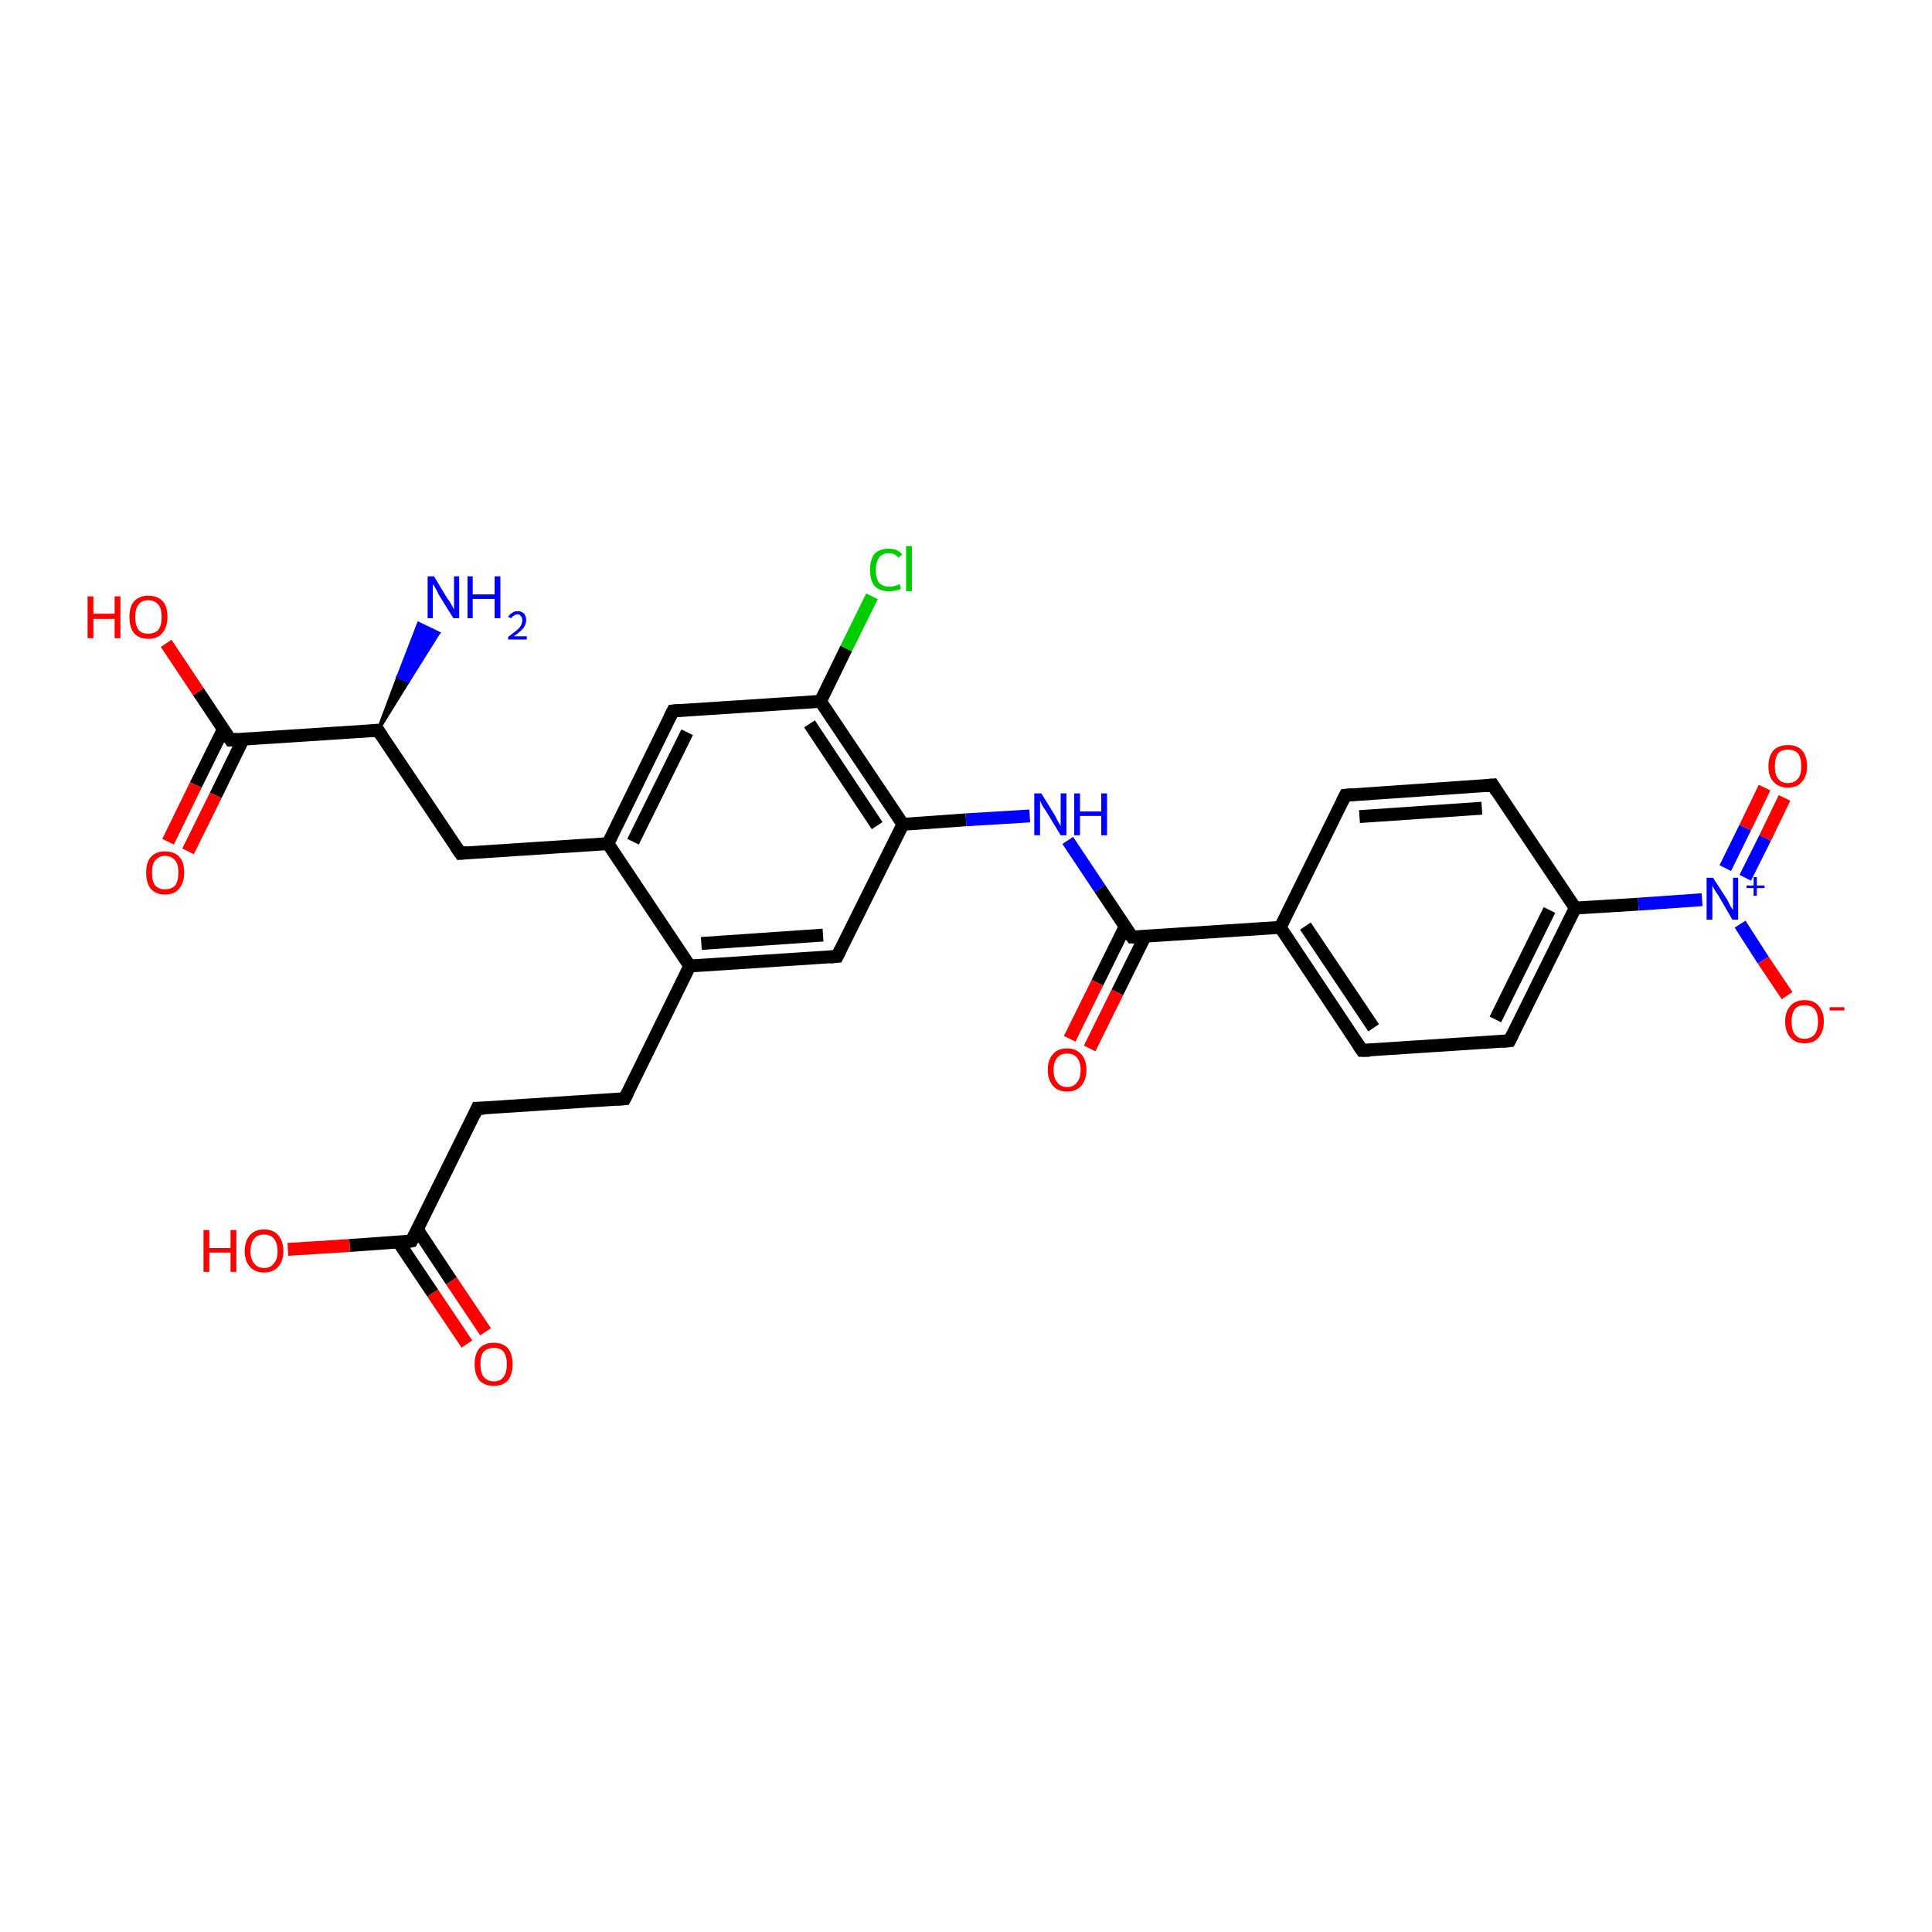 <?xml version='1.0' encoding='iso-8859-1'?>
<svg version='1.1' baseProfile='full'
              xmlns='http://www.w3.org/2000/svg'
                      xmlns:rdkit='http://www.rdkit.org/xml'
                      xmlns:xlink='http://www.w3.org/1999/xlink'
                  xml:space='preserve'
width='300px' height='300px' viewBox='0 0 300 300'>
<!-- END OF HEADER -->
<rect style='opacity:1.0;fill:#FFFFFF;stroke:none' width='300.0' height='300.0' x='0.0' y='0.0'> </rect>
<path class='bond-0 atom-1 atom-0' d='M 58.7,113.4 L 61.8,105.1 L 63.4,105.8 Z' style='fill:#000000;fill-rule:evenodd;fill-opacity:1;stroke:#000000;stroke-width:0.5px;stroke-linecap:butt;stroke-linejoin:miter;stroke-opacity:1;' />
<path class='bond-0 atom-1 atom-0' d='M 61.8,105.1 L 68.1,98.3 L 65.0,96.8 Z' style='fill:#0000FF;fill-rule:evenodd;fill-opacity:1;stroke:#0000FF;stroke-width:0.5px;stroke-linecap:butt;stroke-linejoin:miter;stroke-opacity:1;' />
<path class='bond-0 atom-1 atom-0' d='M 61.8,105.1 L 63.4,105.8 L 68.1,98.3 Z' style='fill:#0000FF;fill-rule:evenodd;fill-opacity:1;stroke:#0000FF;stroke-width:0.5px;stroke-linecap:butt;stroke-linejoin:miter;stroke-opacity:1;' />
<path class='bond-1 atom-1 atom-2' d='M 58.7,113.4 L 71.5,132.5' style='fill:none;fill-rule:evenodd;stroke:#000000;stroke-width:2.0px;stroke-linecap:butt;stroke-linejoin:miter;stroke-opacity:1' />
<path class='bond-2 atom-2 atom-3' d='M 71.5,132.5 L 94.4,131.0' style='fill:none;fill-rule:evenodd;stroke:#000000;stroke-width:2.0px;stroke-linecap:butt;stroke-linejoin:miter;stroke-opacity:1' />
<path class='bond-3 atom-3 atom-4' d='M 94.4,131.0 L 104.5,110.4' style='fill:none;fill-rule:evenodd;stroke:#000000;stroke-width:2.0px;stroke-linecap:butt;stroke-linejoin:miter;stroke-opacity:1' />
<path class='bond-3 atom-3 atom-4' d='M 98.3,130.7 L 106.7,113.7' style='fill:none;fill-rule:evenodd;stroke:#000000;stroke-width:2.0px;stroke-linecap:butt;stroke-linejoin:miter;stroke-opacity:1' />
<path class='bond-4 atom-4 atom-5' d='M 104.5,110.4 L 127.4,108.9' style='fill:none;fill-rule:evenodd;stroke:#000000;stroke-width:2.0px;stroke-linecap:butt;stroke-linejoin:miter;stroke-opacity:1' />
<path class='bond-5 atom-5 atom-6' d='M 127.4,108.9 L 131.4,100.7' style='fill:none;fill-rule:evenodd;stroke:#000000;stroke-width:2.0px;stroke-linecap:butt;stroke-linejoin:miter;stroke-opacity:1' />
<path class='bond-5 atom-5 atom-6' d='M 131.4,100.7 L 135.4,92.6' style='fill:none;fill-rule:evenodd;stroke:#00CC00;stroke-width:2.0px;stroke-linecap:butt;stroke-linejoin:miter;stroke-opacity:1' />
<path class='bond-6 atom-5 atom-7' d='M 127.4,108.9 L 140.2,128.0' style='fill:none;fill-rule:evenodd;stroke:#000000;stroke-width:2.0px;stroke-linecap:butt;stroke-linejoin:miter;stroke-opacity:1' />
<path class='bond-6 atom-5 atom-7' d='M 125.7,112.4 L 136.2,128.2' style='fill:none;fill-rule:evenodd;stroke:#000000;stroke-width:2.0px;stroke-linecap:butt;stroke-linejoin:miter;stroke-opacity:1' />
<path class='bond-7 atom-7 atom-8' d='M 140.2,128.0 L 150.0,127.3' style='fill:none;fill-rule:evenodd;stroke:#000000;stroke-width:2.0px;stroke-linecap:butt;stroke-linejoin:miter;stroke-opacity:1' />
<path class='bond-7 atom-7 atom-8' d='M 150.0,127.3 L 159.9,126.7' style='fill:none;fill-rule:evenodd;stroke:#0000FF;stroke-width:2.0px;stroke-linecap:butt;stroke-linejoin:miter;stroke-opacity:1' />
<path class='bond-8 atom-8 atom-9' d='M 165.8,130.5 L 170.8,138.0' style='fill:none;fill-rule:evenodd;stroke:#0000FF;stroke-width:2.0px;stroke-linecap:butt;stroke-linejoin:miter;stroke-opacity:1' />
<path class='bond-8 atom-8 atom-9' d='M 170.8,138.0 L 175.8,145.5' style='fill:none;fill-rule:evenodd;stroke:#000000;stroke-width:2.0px;stroke-linecap:butt;stroke-linejoin:miter;stroke-opacity:1' />
<path class='bond-9 atom-9 atom-10' d='M 174.7,143.9 L 170.4,152.6' style='fill:none;fill-rule:evenodd;stroke:#000000;stroke-width:2.0px;stroke-linecap:butt;stroke-linejoin:miter;stroke-opacity:1' />
<path class='bond-9 atom-9 atom-10' d='M 170.4,152.6 L 166.1,161.3' style='fill:none;fill-rule:evenodd;stroke:#FF0000;stroke-width:2.0px;stroke-linecap:butt;stroke-linejoin:miter;stroke-opacity:1' />
<path class='bond-9 atom-9 atom-10' d='M 177.8,145.4 L 173.5,154.1' style='fill:none;fill-rule:evenodd;stroke:#000000;stroke-width:2.0px;stroke-linecap:butt;stroke-linejoin:miter;stroke-opacity:1' />
<path class='bond-9 atom-9 atom-10' d='M 173.5,154.1 L 169.2,162.8' style='fill:none;fill-rule:evenodd;stroke:#FF0000;stroke-width:2.0px;stroke-linecap:butt;stroke-linejoin:miter;stroke-opacity:1' />
<path class='bond-10 atom-9 atom-11' d='M 175.8,145.5 L 198.8,144.0' style='fill:none;fill-rule:evenodd;stroke:#000000;stroke-width:2.0px;stroke-linecap:butt;stroke-linejoin:miter;stroke-opacity:1' />
<path class='bond-11 atom-11 atom-12' d='M 198.8,144.0 L 211.5,163.1' style='fill:none;fill-rule:evenodd;stroke:#000000;stroke-width:2.0px;stroke-linecap:butt;stroke-linejoin:miter;stroke-opacity:1' />
<path class='bond-11 atom-11 atom-12' d='M 202.7,143.8 L 213.3,159.6' style='fill:none;fill-rule:evenodd;stroke:#000000;stroke-width:2.0px;stroke-linecap:butt;stroke-linejoin:miter;stroke-opacity:1' />
<path class='bond-12 atom-12 atom-13' d='M 211.5,163.1 L 234.4,161.6' style='fill:none;fill-rule:evenodd;stroke:#000000;stroke-width:2.0px;stroke-linecap:butt;stroke-linejoin:miter;stroke-opacity:1' />
<path class='bond-13 atom-13 atom-14' d='M 234.4,161.6 L 244.6,141.0' style='fill:none;fill-rule:evenodd;stroke:#000000;stroke-width:2.0px;stroke-linecap:butt;stroke-linejoin:miter;stroke-opacity:1' />
<path class='bond-13 atom-13 atom-14' d='M 232.2,158.3 L 240.6,141.3' style='fill:none;fill-rule:evenodd;stroke:#000000;stroke-width:2.0px;stroke-linecap:butt;stroke-linejoin:miter;stroke-opacity:1' />
<path class='bond-14 atom-14 atom-15' d='M 244.6,141.0 L 231.8,121.9' style='fill:none;fill-rule:evenodd;stroke:#000000;stroke-width:2.0px;stroke-linecap:butt;stroke-linejoin:miter;stroke-opacity:1' />
<path class='bond-15 atom-15 atom-16' d='M 231.8,121.9 L 208.9,123.5' style='fill:none;fill-rule:evenodd;stroke:#000000;stroke-width:2.0px;stroke-linecap:butt;stroke-linejoin:miter;stroke-opacity:1' />
<path class='bond-15 atom-15 atom-16' d='M 230.1,125.5 L 211.1,126.8' style='fill:none;fill-rule:evenodd;stroke:#000000;stroke-width:2.0px;stroke-linecap:butt;stroke-linejoin:miter;stroke-opacity:1' />
<path class='bond-16 atom-14 atom-17' d='M 244.6,141.0 L 254.4,140.4' style='fill:none;fill-rule:evenodd;stroke:#000000;stroke-width:2.0px;stroke-linecap:butt;stroke-linejoin:miter;stroke-opacity:1' />
<path class='bond-16 atom-14 atom-17' d='M 254.4,140.4 L 264.3,139.7' style='fill:none;fill-rule:evenodd;stroke:#0000FF;stroke-width:2.0px;stroke-linecap:butt;stroke-linejoin:miter;stroke-opacity:1' />
<path class='bond-17 atom-17 atom-18' d='M 270.2,143.5 L 273.8,149.1' style='fill:none;fill-rule:evenodd;stroke:#0000FF;stroke-width:2.0px;stroke-linecap:butt;stroke-linejoin:miter;stroke-opacity:1' />
<path class='bond-17 atom-17 atom-18' d='M 273.8,149.1 L 277.5,154.6' style='fill:none;fill-rule:evenodd;stroke:#FF0000;stroke-width:2.0px;stroke-linecap:butt;stroke-linejoin:miter;stroke-opacity:1' />
<path class='bond-18 atom-17 atom-19' d='M 271.0,136.3 L 274.1,130.1' style='fill:none;fill-rule:evenodd;stroke:#0000FF;stroke-width:2.0px;stroke-linecap:butt;stroke-linejoin:miter;stroke-opacity:1' />
<path class='bond-18 atom-17 atom-19' d='M 274.1,130.1 L 277.1,123.9' style='fill:none;fill-rule:evenodd;stroke:#FF0000;stroke-width:2.0px;stroke-linecap:butt;stroke-linejoin:miter;stroke-opacity:1' />
<path class='bond-18 atom-17 atom-19' d='M 267.9,134.8 L 271.0,128.5' style='fill:none;fill-rule:evenodd;stroke:#0000FF;stroke-width:2.0px;stroke-linecap:butt;stroke-linejoin:miter;stroke-opacity:1' />
<path class='bond-18 atom-17 atom-19' d='M 271.0,128.5 L 274.0,122.3' style='fill:none;fill-rule:evenodd;stroke:#FF0000;stroke-width:2.0px;stroke-linecap:butt;stroke-linejoin:miter;stroke-opacity:1' />
<path class='bond-19 atom-7 atom-20' d='M 140.2,128.0 L 130.0,148.5' style='fill:none;fill-rule:evenodd;stroke:#000000;stroke-width:2.0px;stroke-linecap:butt;stroke-linejoin:miter;stroke-opacity:1' />
<path class='bond-20 atom-20 atom-21' d='M 130.0,148.5 L 107.1,150.0' style='fill:none;fill-rule:evenodd;stroke:#000000;stroke-width:2.0px;stroke-linecap:butt;stroke-linejoin:miter;stroke-opacity:1' />
<path class='bond-20 atom-20 atom-21' d='M 127.8,145.2 L 108.9,146.5' style='fill:none;fill-rule:evenodd;stroke:#000000;stroke-width:2.0px;stroke-linecap:butt;stroke-linejoin:miter;stroke-opacity:1' />
<path class='bond-21 atom-21 atom-22' d='M 107.1,150.0 L 97.0,170.6' style='fill:none;fill-rule:evenodd;stroke:#000000;stroke-width:2.0px;stroke-linecap:butt;stroke-linejoin:miter;stroke-opacity:1' />
<path class='bond-22 atom-22 atom-23' d='M 97.0,170.6 L 74.1,172.1' style='fill:none;fill-rule:evenodd;stroke:#000000;stroke-width:2.0px;stroke-linecap:butt;stroke-linejoin:miter;stroke-opacity:1' />
<path class='bond-23 atom-23 atom-24' d='M 74.1,172.1 L 63.9,192.7' style='fill:none;fill-rule:evenodd;stroke:#000000;stroke-width:2.0px;stroke-linecap:butt;stroke-linejoin:miter;stroke-opacity:1' />
<path class='bond-24 atom-24 atom-25' d='M 63.9,192.7 L 54.3,193.4' style='fill:none;fill-rule:evenodd;stroke:#000000;stroke-width:2.0px;stroke-linecap:butt;stroke-linejoin:miter;stroke-opacity:1' />
<path class='bond-24 atom-24 atom-25' d='M 54.3,193.4 L 44.7,194.0' style='fill:none;fill-rule:evenodd;stroke:#FF0000;stroke-width:2.0px;stroke-linecap:butt;stroke-linejoin:miter;stroke-opacity:1' />
<path class='bond-25 atom-24 atom-26' d='M 61.9,192.9 L 67.2,200.8' style='fill:none;fill-rule:evenodd;stroke:#000000;stroke-width:2.0px;stroke-linecap:butt;stroke-linejoin:miter;stroke-opacity:1' />
<path class='bond-25 atom-24 atom-26' d='M 67.2,200.8 L 72.5,208.7' style='fill:none;fill-rule:evenodd;stroke:#FF0000;stroke-width:2.0px;stroke-linecap:butt;stroke-linejoin:miter;stroke-opacity:1' />
<path class='bond-25 atom-24 atom-26' d='M 64.8,190.9 L 70.1,198.9' style='fill:none;fill-rule:evenodd;stroke:#000000;stroke-width:2.0px;stroke-linecap:butt;stroke-linejoin:miter;stroke-opacity:1' />
<path class='bond-25 atom-24 atom-26' d='M 70.1,198.9 L 75.4,206.8' style='fill:none;fill-rule:evenodd;stroke:#FF0000;stroke-width:2.0px;stroke-linecap:butt;stroke-linejoin:miter;stroke-opacity:1' />
<path class='bond-26 atom-1 atom-27' d='M 58.7,113.4 L 35.8,114.9' style='fill:none;fill-rule:evenodd;stroke:#000000;stroke-width:2.0px;stroke-linecap:butt;stroke-linejoin:miter;stroke-opacity:1' />
<path class='bond-27 atom-27 atom-28' d='M 35.8,114.9 L 30.8,107.4' style='fill:none;fill-rule:evenodd;stroke:#000000;stroke-width:2.0px;stroke-linecap:butt;stroke-linejoin:miter;stroke-opacity:1' />
<path class='bond-27 atom-27 atom-28' d='M 30.8,107.4 L 25.8,99.9' style='fill:none;fill-rule:evenodd;stroke:#FF0000;stroke-width:2.0px;stroke-linecap:butt;stroke-linejoin:miter;stroke-opacity:1' />
<path class='bond-28 atom-27 atom-29' d='M 34.7,113.2 L 30.4,121.9' style='fill:none;fill-rule:evenodd;stroke:#000000;stroke-width:2.0px;stroke-linecap:butt;stroke-linejoin:miter;stroke-opacity:1' />
<path class='bond-28 atom-27 atom-29' d='M 30.4,121.9 L 26.1,130.7' style='fill:none;fill-rule:evenodd;stroke:#FF0000;stroke-width:2.0px;stroke-linecap:butt;stroke-linejoin:miter;stroke-opacity:1' />
<path class='bond-28 atom-27 atom-29' d='M 37.8,114.7 L 33.5,123.5' style='fill:none;fill-rule:evenodd;stroke:#000000;stroke-width:2.0px;stroke-linecap:butt;stroke-linejoin:miter;stroke-opacity:1' />
<path class='bond-28 atom-27 atom-29' d='M 33.5,123.5 L 29.2,132.2' style='fill:none;fill-rule:evenodd;stroke:#FF0000;stroke-width:2.0px;stroke-linecap:butt;stroke-linejoin:miter;stroke-opacity:1' />
<path class='bond-29 atom-21 atom-3' d='M 107.1,150.0 L 94.4,131.0' style='fill:none;fill-rule:evenodd;stroke:#000000;stroke-width:2.0px;stroke-linecap:butt;stroke-linejoin:miter;stroke-opacity:1' />
<path class='bond-30 atom-16 atom-11' d='M 208.9,123.5 L 198.8,144.0' style='fill:none;fill-rule:evenodd;stroke:#000000;stroke-width:2.0px;stroke-linecap:butt;stroke-linejoin:miter;stroke-opacity:1' />
<path d='M 59.3,114.3 L 58.7,113.4 L 57.6,113.5' style='fill:none;stroke:#000000;stroke-width:2.0px;stroke-linecap:butt;stroke-linejoin:miter;stroke-opacity:1;' />
<path d='M 70.8,131.5 L 71.5,132.5 L 72.6,132.4' style='fill:none;stroke:#000000;stroke-width:2.0px;stroke-linecap:butt;stroke-linejoin:miter;stroke-opacity:1;' />
<path d='M 104.0,111.4 L 104.5,110.4 L 105.7,110.3' style='fill:none;stroke:#000000;stroke-width:2.0px;stroke-linecap:butt;stroke-linejoin:miter;stroke-opacity:1;' />
<path d='M 175.6,145.2 L 175.8,145.5 L 177.0,145.5' style='fill:none;stroke:#000000;stroke-width:2.0px;stroke-linecap:butt;stroke-linejoin:miter;stroke-opacity:1;' />
<path d='M 210.9,162.2 L 211.5,163.1 L 212.7,163.1' style='fill:none;stroke:#000000;stroke-width:2.0px;stroke-linecap:butt;stroke-linejoin:miter;stroke-opacity:1;' />
<path d='M 233.3,161.7 L 234.4,161.6 L 234.9,160.6' style='fill:none;stroke:#000000;stroke-width:2.0px;stroke-linecap:butt;stroke-linejoin:miter;stroke-opacity:1;' />
<path d='M 232.4,122.9 L 231.8,121.9 L 230.7,122.0' style='fill:none;stroke:#000000;stroke-width:2.0px;stroke-linecap:butt;stroke-linejoin:miter;stroke-opacity:1;' />
<path d='M 210.0,123.4 L 208.9,123.5 L 208.4,124.5' style='fill:none;stroke:#000000;stroke-width:2.0px;stroke-linecap:butt;stroke-linejoin:miter;stroke-opacity:1;' />
<path d='M 130.5,147.5 L 130.0,148.5 L 128.9,148.6' style='fill:none;stroke:#000000;stroke-width:2.0px;stroke-linecap:butt;stroke-linejoin:miter;stroke-opacity:1;' />
<path d='M 97.5,169.6 L 97.0,170.6 L 95.8,170.7' style='fill:none;stroke:#000000;stroke-width:2.0px;stroke-linecap:butt;stroke-linejoin:miter;stroke-opacity:1;' />
<path d='M 75.2,172.1 L 74.1,172.1 L 73.6,173.2' style='fill:none;stroke:#000000;stroke-width:2.0px;stroke-linecap:butt;stroke-linejoin:miter;stroke-opacity:1;' />
<path d='M 64.4,191.7 L 63.9,192.7 L 63.4,192.8' style='fill:none;stroke:#000000;stroke-width:2.0px;stroke-linecap:butt;stroke-linejoin:miter;stroke-opacity:1;' />
<path d='M 36.9,114.8 L 35.8,114.9 L 35.5,114.5' style='fill:none;stroke:#000000;stroke-width:2.0px;stroke-linecap:butt;stroke-linejoin:miter;stroke-opacity:1;' />
<path class='atom-0' d='M 67.4 89.5
L 69.5 93.0
Q 69.8 93.3, 70.1 93.9
Q 70.4 94.5, 70.5 94.6
L 70.5 89.5
L 71.3 89.5
L 71.3 96.0
L 70.4 96.0
L 68.1 92.3
Q 67.9 91.8, 67.6 91.3
Q 67.3 90.8, 67.2 90.7
L 67.2 96.0
L 66.4 96.0
L 66.4 89.5
L 67.4 89.5
' fill='#0000FF'/>
<path class='atom-0' d='M 72.6 89.5
L 73.4 89.5
L 73.4 92.3
L 76.8 92.3
L 76.8 89.5
L 77.7 89.5
L 77.7 96.0
L 76.8 96.0
L 76.8 93.0
L 73.4 93.0
L 73.4 96.0
L 72.6 96.0
L 72.6 89.5
' fill='#0000FF'/>
<path class='atom-0' d='M 78.9 95.8
Q 79.1 95.4, 79.5 95.2
Q 79.8 94.9, 80.4 94.9
Q 81.0 94.9, 81.4 95.3
Q 81.7 95.7, 81.7 96.3
Q 81.7 96.9, 81.3 97.5
Q 80.8 98.1, 79.8 98.8
L 81.8 98.8
L 81.8 99.3
L 78.9 99.3
L 78.9 98.9
Q 79.7 98.3, 80.2 97.9
Q 80.7 97.5, 80.9 97.1
Q 81.1 96.7, 81.1 96.3
Q 81.1 95.9, 80.9 95.7
Q 80.7 95.4, 80.4 95.4
Q 80.0 95.4, 79.8 95.6
Q 79.5 95.7, 79.4 96.0
L 78.9 95.8
' fill='#0000FF'/>
<path class='atom-6' d='M 135.1 88.5
Q 135.1 86.9, 135.8 86.0
Q 136.6 85.2, 138.0 85.2
Q 139.4 85.2, 140.1 86.1
L 139.5 86.6
Q 139.0 85.9, 138.0 85.9
Q 137.0 85.9, 136.5 86.6
Q 136.0 87.3, 136.0 88.5
Q 136.0 89.8, 136.5 90.5
Q 137.1 91.1, 138.1 91.1
Q 138.8 91.1, 139.7 90.7
L 139.9 91.4
Q 139.6 91.6, 139.1 91.7
Q 138.6 91.8, 138.0 91.8
Q 136.6 91.8, 135.8 91.0
Q 135.1 90.1, 135.1 88.5
' fill='#00CC00'/>
<path class='atom-6' d='M 140.7 84.8
L 141.6 84.8
L 141.6 91.8
L 140.7 91.8
L 140.7 84.8
' fill='#00CC00'/>
<path class='atom-8' d='M 161.7 123.2
L 163.8 126.6
Q 164.0 127.0, 164.3 127.6
Q 164.7 128.2, 164.7 128.3
L 164.7 123.2
L 165.6 123.2
L 165.6 129.7
L 164.7 129.7
L 162.4 125.9
Q 162.1 125.5, 161.8 125.0
Q 161.6 124.5, 161.5 124.3
L 161.5 129.7
L 160.6 129.7
L 160.6 123.2
L 161.7 123.2
' fill='#0000FF'/>
<path class='atom-8' d='M 166.8 123.2
L 167.7 123.2
L 167.7 126.0
L 171.0 126.0
L 171.0 123.2
L 171.9 123.2
L 171.9 129.7
L 171.0 129.7
L 171.0 126.7
L 167.7 126.7
L 167.7 129.7
L 166.8 129.7
L 166.8 123.2
' fill='#0000FF'/>
<path class='atom-10' d='M 162.7 166.1
Q 162.7 164.6, 163.5 163.7
Q 164.2 162.8, 165.7 162.8
Q 167.1 162.8, 167.9 163.7
Q 168.7 164.6, 168.7 166.1
Q 168.7 167.7, 167.9 168.6
Q 167.1 169.5, 165.7 169.5
Q 164.3 169.5, 163.5 168.6
Q 162.7 167.7, 162.7 166.1
M 165.7 168.8
Q 166.7 168.8, 167.2 168.1
Q 167.8 167.5, 167.8 166.1
Q 167.8 164.9, 167.2 164.2
Q 166.7 163.6, 165.7 163.6
Q 164.7 163.6, 164.2 164.2
Q 163.6 164.9, 163.6 166.1
Q 163.6 167.5, 164.2 168.1
Q 164.7 168.8, 165.7 168.8
' fill='#FF0000'/>
<path class='atom-17' d='M 266.0 136.3
L 268.2 139.7
Q 268.4 140.1, 268.7 140.7
Q 269.1 141.3, 269.1 141.3
L 269.1 136.3
L 269.9 136.3
L 269.9 142.8
L 269.0 142.8
L 266.8 139.0
Q 266.5 138.6, 266.2 138.1
Q 265.9 137.6, 265.9 137.4
L 265.9 142.8
L 265.0 142.8
L 265.0 136.3
L 266.0 136.3
' fill='#0000FF'/>
<path class='atom-17' d='M 271.2 137.5
L 272.3 137.5
L 272.3 136.2
L 272.8 136.2
L 272.8 137.5
L 274.0 137.5
L 274.0 137.9
L 272.8 137.9
L 272.8 139.1
L 272.3 139.1
L 272.3 137.9
L 271.2 137.9
L 271.2 137.5
' fill='#0000FF'/>
<path class='atom-18' d='M 277.2 158.6
Q 277.2 157.1, 278.0 156.2
Q 278.8 155.3, 280.2 155.3
Q 281.7 155.3, 282.4 156.2
Q 283.2 157.1, 283.2 158.6
Q 283.2 160.2, 282.4 161.1
Q 281.7 162.0, 280.2 162.0
Q 278.8 162.0, 278.0 161.1
Q 277.2 160.2, 277.2 158.6
M 280.2 161.3
Q 281.2 161.3, 281.8 160.6
Q 282.3 159.9, 282.3 158.6
Q 282.3 157.4, 281.8 156.7
Q 281.2 156.1, 280.2 156.1
Q 279.2 156.1, 278.7 156.7
Q 278.2 157.4, 278.2 158.6
Q 278.2 160.0, 278.7 160.6
Q 279.2 161.3, 280.2 161.3
' fill='#FF0000'/>
<path class='atom-18' d='M 284.1 156.4
L 286.4 156.4
L 286.4 156.9
L 284.1 156.9
L 284.1 156.4
' fill='#FF0000'/>
<path class='atom-19' d='M 274.6 119.0
Q 274.6 117.4, 275.4 116.5
Q 276.2 115.7, 277.6 115.7
Q 279.1 115.7, 279.8 116.5
Q 280.6 117.4, 280.6 119.0
Q 280.6 120.5, 279.8 121.4
Q 279.1 122.3, 277.6 122.3
Q 276.2 122.3, 275.4 121.4
Q 274.6 120.6, 274.6 119.0
M 277.6 121.6
Q 278.6 121.6, 279.2 120.9
Q 279.7 120.3, 279.7 119.0
Q 279.7 117.7, 279.2 117.0
Q 278.6 116.4, 277.6 116.4
Q 276.6 116.4, 276.1 117.0
Q 275.6 117.7, 275.6 119.0
Q 275.6 120.3, 276.1 120.9
Q 276.6 121.6, 277.6 121.6
' fill='#FF0000'/>
<path class='atom-25' d='M 31.6 191.0
L 32.5 191.0
L 32.5 193.8
L 35.8 193.8
L 35.8 191.0
L 36.7 191.0
L 36.7 197.5
L 35.8 197.5
L 35.8 194.5
L 32.5 194.5
L 32.5 197.5
L 31.6 197.5
L 31.6 191.0
' fill='#FF0000'/>
<path class='atom-25' d='M 38.0 194.3
Q 38.0 192.7, 38.8 191.8
Q 39.6 190.9, 41.0 190.9
Q 42.4 190.9, 43.2 191.8
Q 44.0 192.7, 44.0 194.3
Q 44.0 195.8, 43.2 196.7
Q 42.4 197.6, 41.0 197.6
Q 39.6 197.6, 38.8 196.7
Q 38.0 195.8, 38.0 194.3
M 41.0 196.9
Q 42.0 196.9, 42.5 196.2
Q 43.1 195.6, 43.1 194.3
Q 43.1 193.0, 42.5 192.3
Q 42.0 191.7, 41.0 191.7
Q 40.0 191.7, 39.5 192.3
Q 38.9 193.0, 38.9 194.3
Q 38.9 195.6, 39.5 196.2
Q 40.0 196.9, 41.0 196.9
' fill='#FF0000'/>
<path class='atom-26' d='M 73.7 211.8
Q 73.7 210.3, 74.4 209.4
Q 75.2 208.5, 76.7 208.5
Q 78.1 208.5, 78.9 209.4
Q 79.6 210.3, 79.6 211.8
Q 79.6 213.4, 78.9 214.3
Q 78.1 215.2, 76.7 215.2
Q 75.2 215.2, 74.4 214.3
Q 73.7 213.4, 73.7 211.8
M 76.7 214.5
Q 77.7 214.5, 78.2 213.8
Q 78.7 213.1, 78.7 211.8
Q 78.7 210.6, 78.2 209.9
Q 77.7 209.3, 76.7 209.3
Q 75.7 209.3, 75.1 209.9
Q 74.6 210.5, 74.6 211.8
Q 74.6 213.1, 75.1 213.8
Q 75.7 214.5, 76.7 214.5
' fill='#FF0000'/>
<path class='atom-28' d='M 13.6 92.6
L 14.5 92.6
L 14.5 95.3
L 17.8 95.3
L 17.8 92.6
L 18.7 92.6
L 18.7 99.1
L 17.8 99.1
L 17.8 96.1
L 14.5 96.1
L 14.5 99.1
L 13.6 99.1
L 13.6 92.6
' fill='#FF0000'/>
<path class='atom-28' d='M 20.1 95.8
Q 20.1 94.2, 20.8 93.4
Q 21.6 92.5, 23.0 92.5
Q 24.5 92.5, 25.3 93.4
Q 26.0 94.2, 26.0 95.8
Q 26.0 97.4, 25.2 98.3
Q 24.5 99.2, 23.0 99.2
Q 21.6 99.2, 20.8 98.3
Q 20.1 97.4, 20.1 95.8
M 23.0 98.4
Q 24.0 98.4, 24.6 97.8
Q 25.1 97.1, 25.1 95.8
Q 25.1 94.5, 24.6 93.9
Q 24.0 93.2, 23.0 93.2
Q 22.0 93.2, 21.5 93.9
Q 21.0 94.5, 21.0 95.8
Q 21.0 97.1, 21.5 97.8
Q 22.0 98.4, 23.0 98.4
' fill='#FF0000'/>
<path class='atom-29' d='M 22.7 135.5
Q 22.7 133.9, 23.4 133.1
Q 24.2 132.2, 25.6 132.2
Q 27.1 132.2, 27.9 133.1
Q 28.6 133.9, 28.6 135.5
Q 28.6 137.1, 27.8 138.0
Q 27.1 138.9, 25.6 138.9
Q 24.2 138.9, 23.4 138.0
Q 22.7 137.1, 22.7 135.5
M 25.6 138.1
Q 26.6 138.1, 27.2 137.5
Q 27.7 136.8, 27.7 135.5
Q 27.7 134.2, 27.2 133.6
Q 26.6 132.9, 25.6 132.9
Q 24.7 132.9, 24.1 133.6
Q 23.6 134.2, 23.6 135.5
Q 23.6 136.8, 24.1 137.5
Q 24.7 138.1, 25.6 138.1
' fill='#FF0000'/>
</svg>
